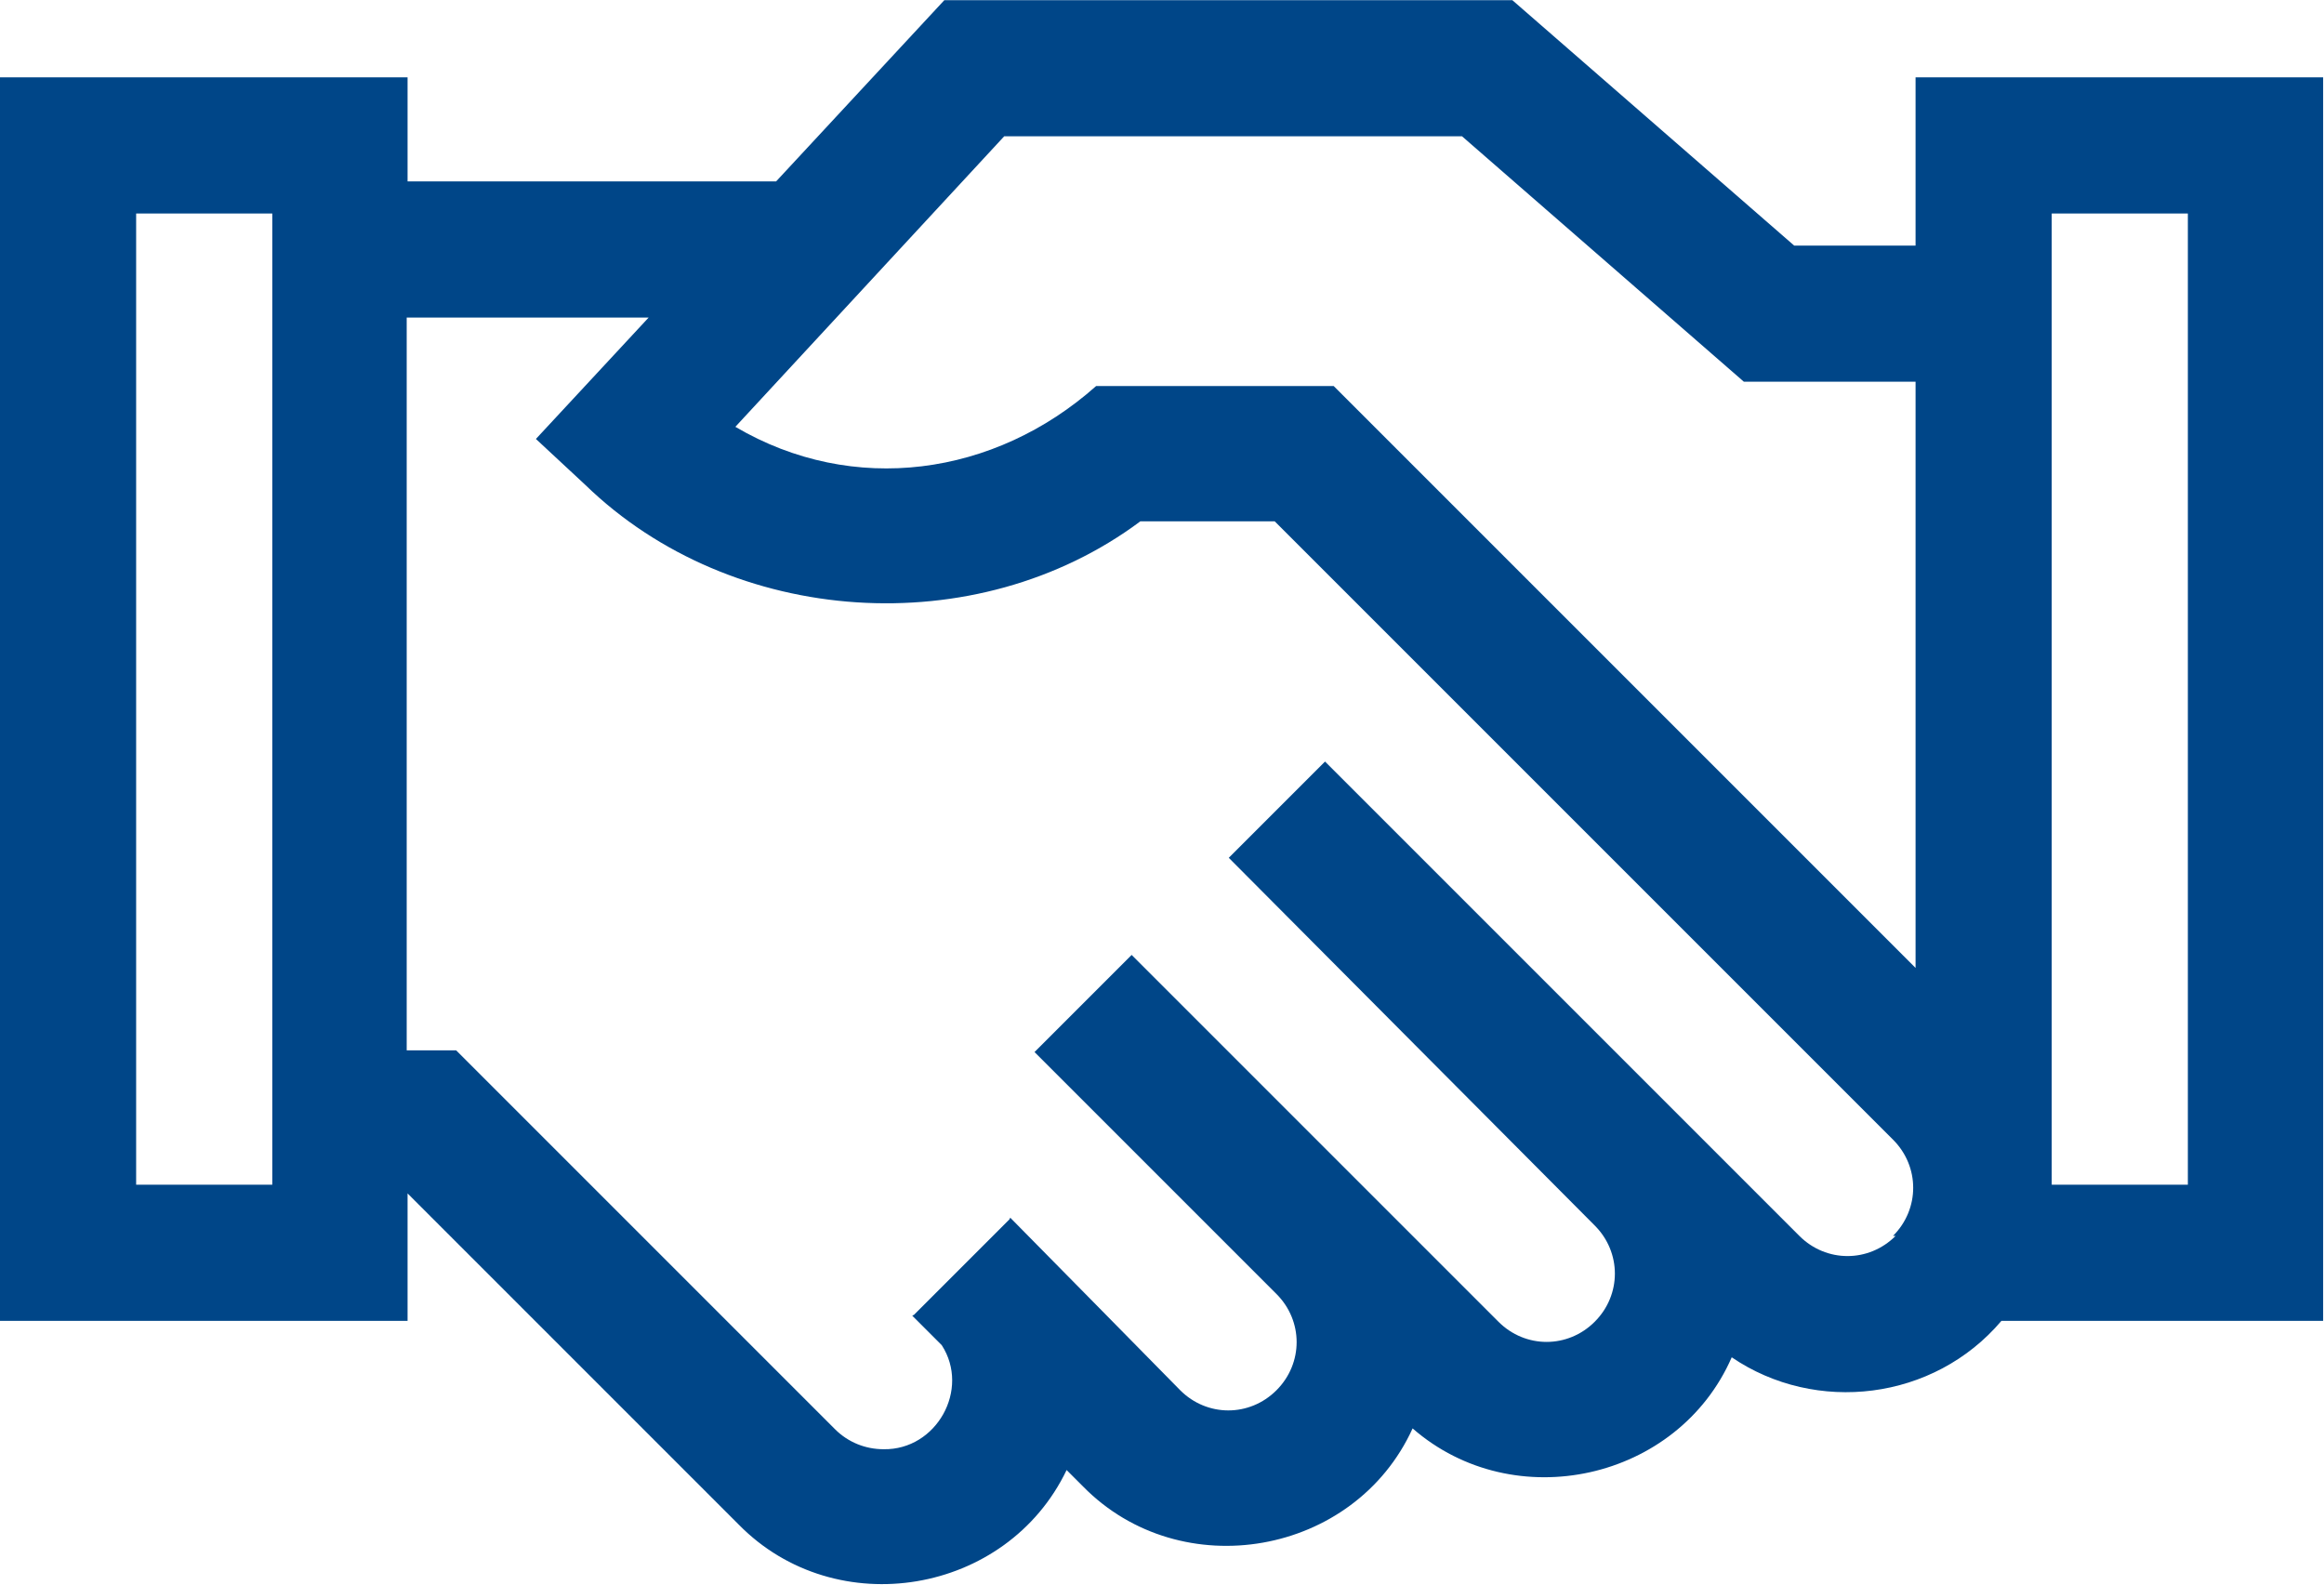 <?xml version="1.0" encoding="UTF-8"?>
<!DOCTYPE svg PUBLIC "-//W3C//DTD SVG 1.1//EN" "http://www.w3.org/Graphics/SVG/1.1/DTD/svg11.dtd">
<!-- Creator: CorelDRAW -->
<svg xmlns="http://www.w3.org/2000/svg" xml:space="preserve" width="4.432mm" height="3.022mm" version="1.1" style="shape-rendering:geometricPrecision; text-rendering:geometricPrecision; image-rendering:optimizeQuality; fill-rule:evenodd; clip-rule:evenodd"
viewBox="0 0 26.8 18.27"
 xmlns:xlink="http://www.w3.org/1999/xlink"
 xmlns:xodm="http://www.corel.com/coreldraw/odm/2003">
 <defs>
  <style type="text/css">
   <![CDATA[
    .fil0 {fill:#004688;fill-rule:nonzero}
   ]]>
  </style>
 </defs>
 <g id="_x0020_10">
  <path class="fil0" d="M26.8 0.89l-4.71 0 0 1.94 -1.4 0 -3.25 -2.83 -6.55 0 -1.94 2.09 -4.25 0 0 -1.2 -4.71 0 0 14.34 4.71 0 0 -1.47 3.82 3.82c1.12,1.14 3.09,0.81 3.78,-0.63l0.19 0.19c1.13,1.15 3.13,0.8 3.8,-0.67 1.17,1.02 3.06,0.6 3.68,-0.82 0.97,0.66 2.33,0.5 3.11,-0.42l3.71 0 0 -14.34zm-15.22 0.68l5.28 0 3.25 2.83 1.98 0 0 6.76 -6.71 -6.71 -2.74 0c-1.17,1.04 -2.8,1.27 -4.16,0.47l3.1 -3.35zm-8.44 12.09l-1.57 0 0 -11.2 1.57 0 0 11.2zm18.72 0.59c-0.31,0.31 -0.8,0.31 -1.11,0l-5.47 -5.47c-0.28,0.28 -0.83,0.83 -1.11,1.11l4.22 4.24c0.31,0.31 0.31,0.8 0,1.11 -0.31,0.31 -0.8,0.31 -1.11,0l-4.23 -4.23 -0.01 0.01 -1.11 1.11 2.79 2.79c0.31,0.31 0.31,0.8 0,1.11 -0.31,0.31 -0.8,0.31 -1.11,0 0,0 -1.83,-1.86 -1.96,-1.99l-0.01 0.02 0 0c-0.27,0.27 -0.82,0.82 -1.1,1.1l0 0 -0.02 0.01 0.34 0.34c0.33,0.51 -0.06,1.21 -0.67,1.2 -0.21,0 -0.41,-0.08 -0.56,-0.23l-4.37 -4.37 -0.57 0 0 -8.45 2.79 0 -1.3 1.4 0.57 0.53c1.69,1.64 4.51,1.83 6.4,0.42l1.55 0 7.13 7.13c0.31,0.31 0.31,0.8 0,1.11l0 -0zm3.37 -0.59l-1.57 0 0 -11.2 1.57 0 0 11.2z"/>
 </g>
</svg>
